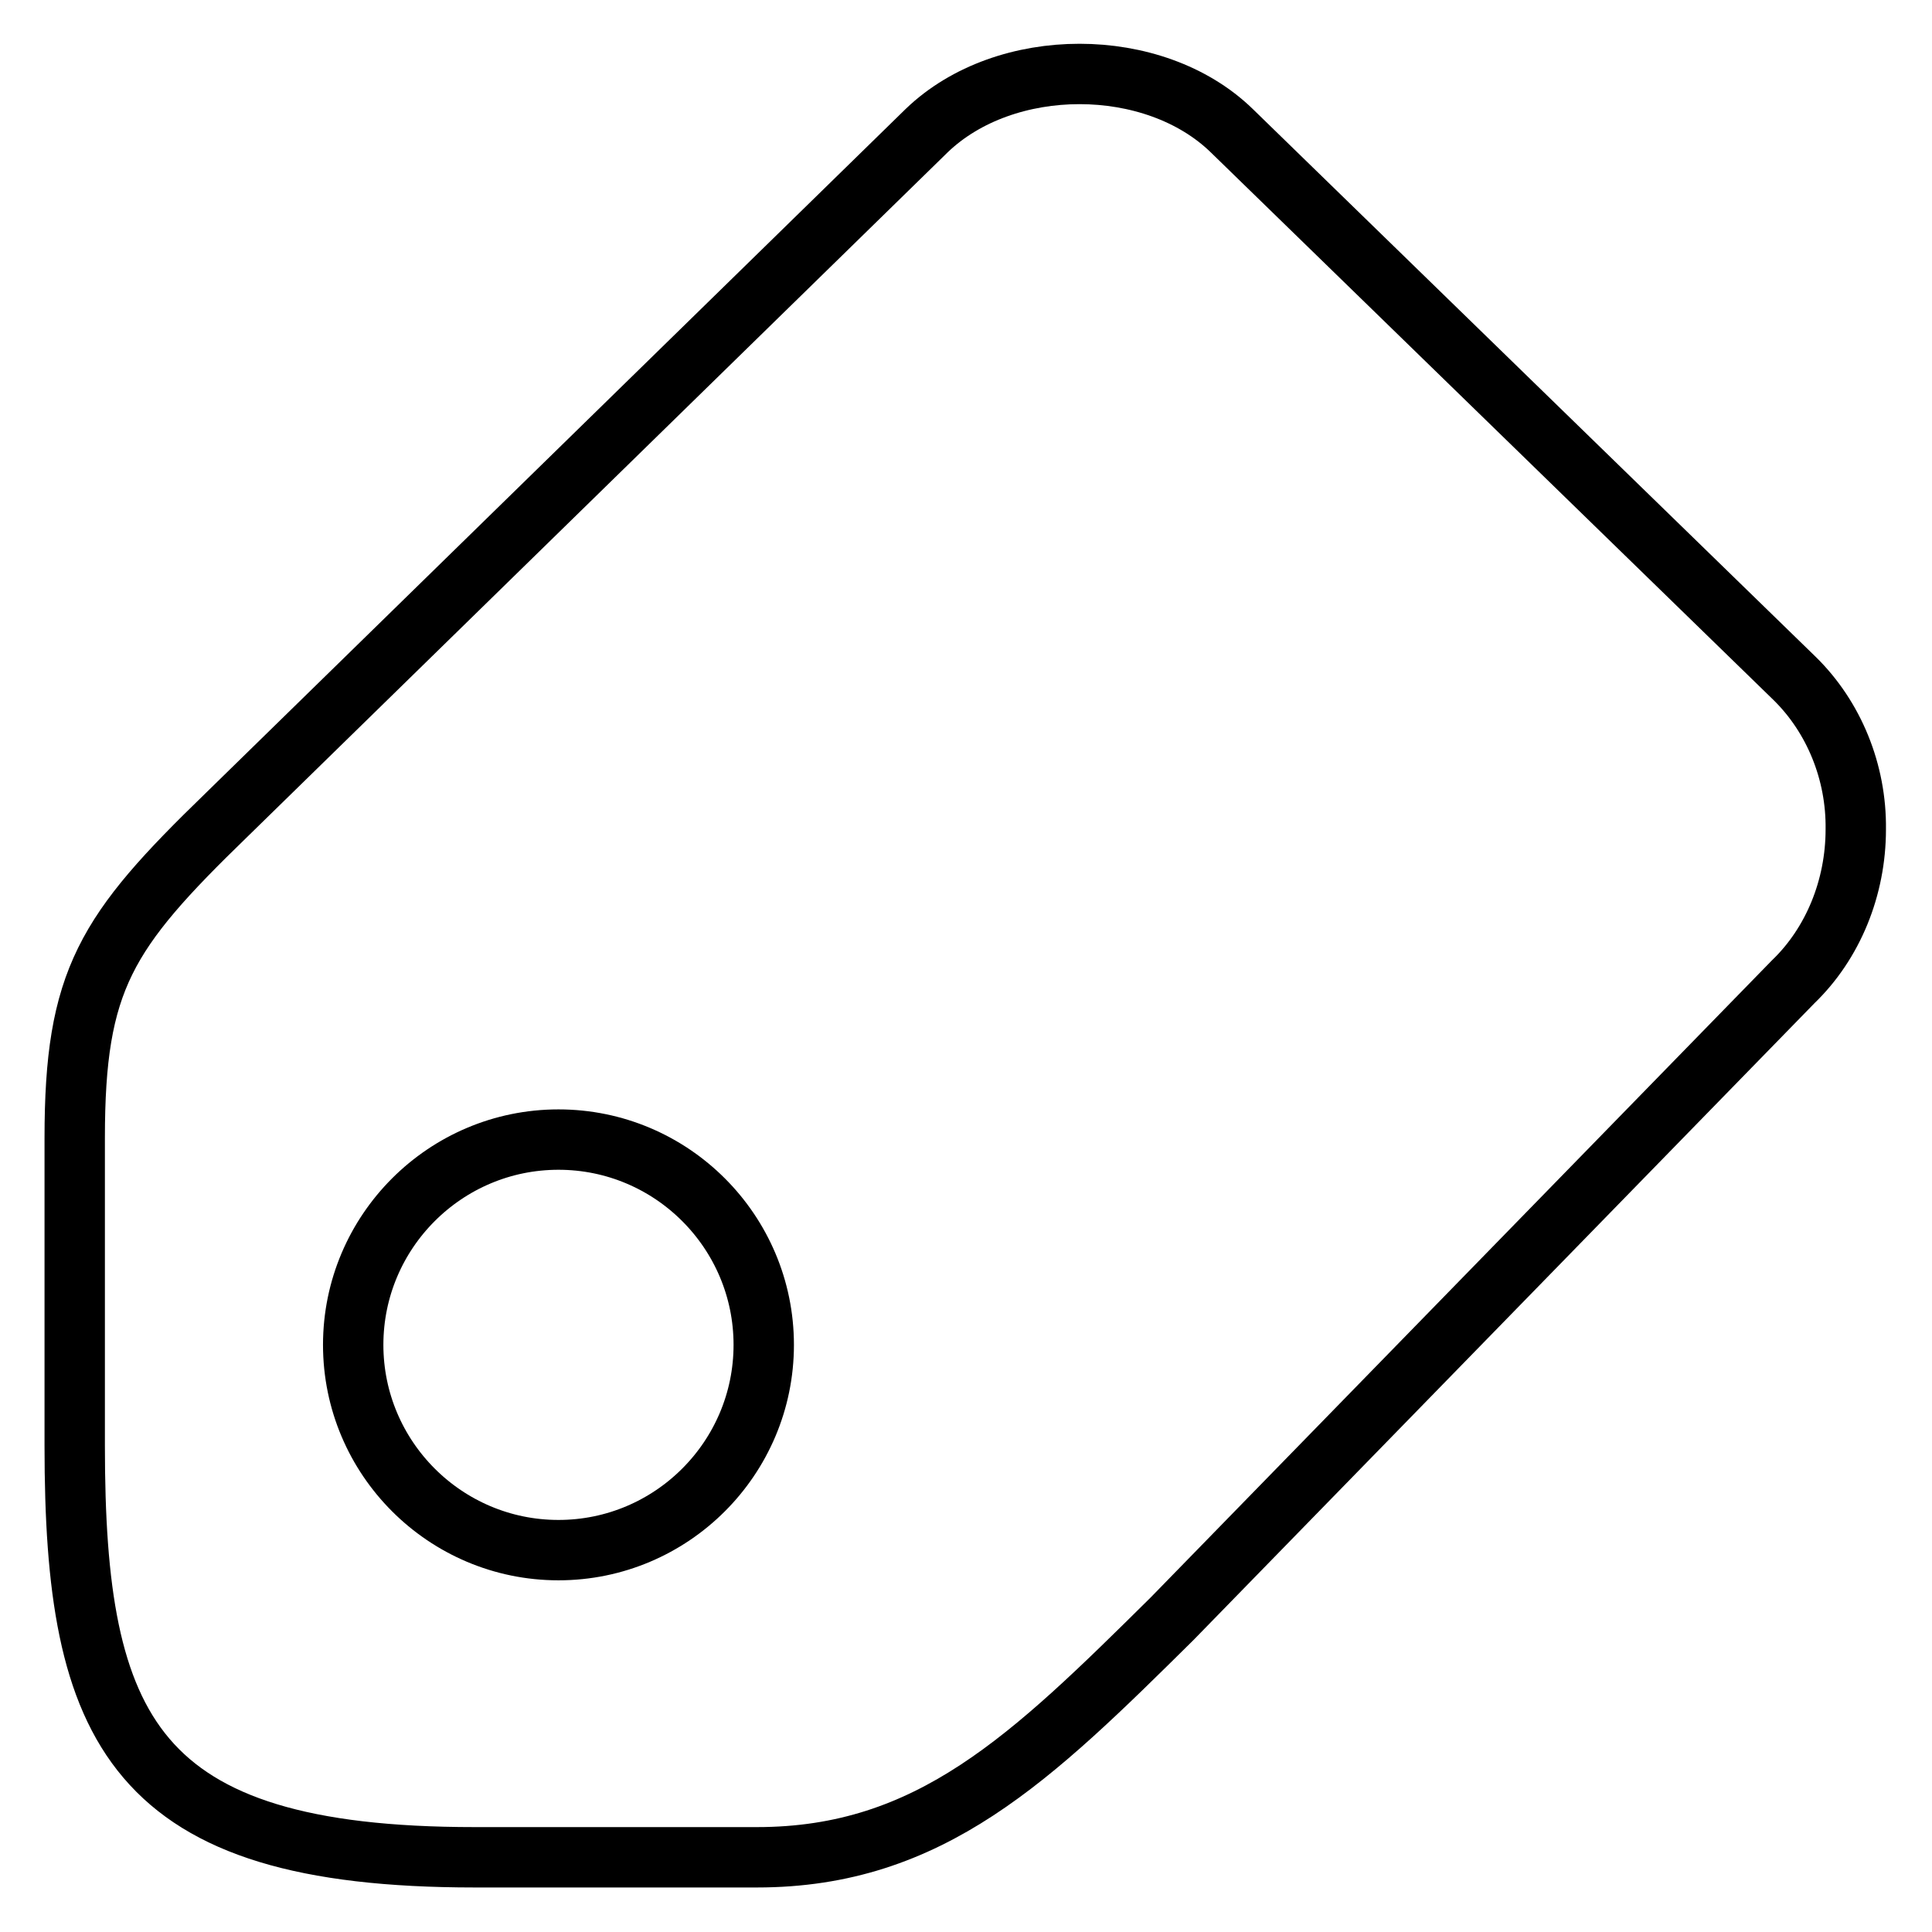 <?xml version="1.0" encoding="utf-8"?>
<!-- Svg Vector Icons : http://www.onlinewebfonts.com/icon -->
<!DOCTYPE svg PUBLIC "-//W3C//DTD SVG 1.1//EN" "http://www.w3.org/Graphics/SVG/1.1/DTD/svg11.dtd">
<svg version="1.1" xmlns="http://www.w3.org/2000/svg" xmlns:xlink="http://www.w3.org/1999/xlink" x="0px" y="0px" viewBox="0 0 256 256" enable-background="new 0 0 256 256" xml:space="preserve">
<g> <path stroke-width="8" fill-opacity="0" stroke="#000000"  d="M237.8,89.9l-74.6-72.6c-10.3-10-30-10-40.4,0l-92.8,90.7c-16,15.5-20.1,21.8-20.1,42.8v40.8 c0,37.7,7.7,54.5,53,54.5h37.4c23,0,36.4-13.2,55-31.6l82.3-84.4c5.3-5.1,8.3-12.5,8.3-20.2C246,102.3,243,95,237.8,89.9z  M74,205.4c-15,0-27.2-12.2-27.2-27.2c0-15,12.2-27.2,27.2-27.2s27.2,12.2,27.2,27.2C101.2,193.2,89,205.4,74,205.4z"/></g>
</svg>